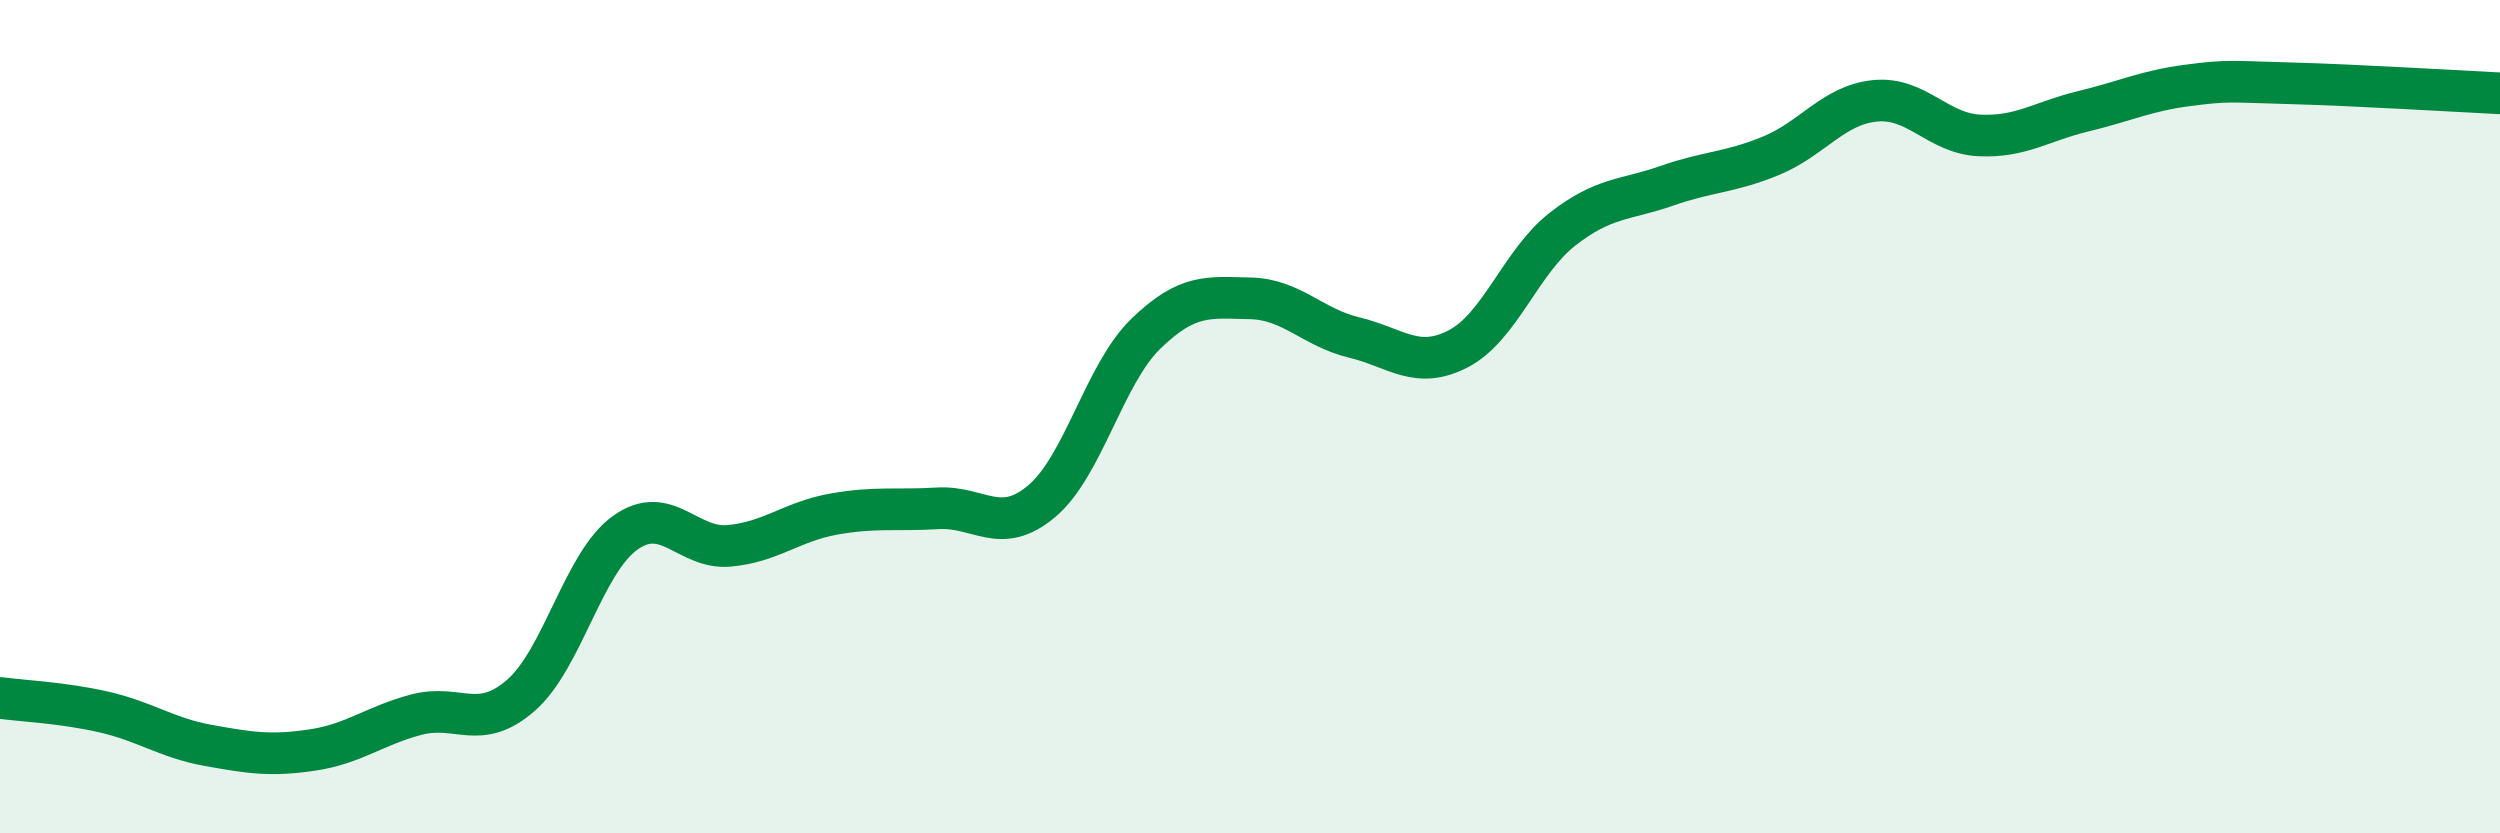 
    <svg width="60" height="20" viewBox="0 0 60 20" xmlns="http://www.w3.org/2000/svg">
      <path
        d="M 0,16.75 C 0.5,16.82 1.5,16.86 2.5,17.09 C 3.5,17.32 4,17.71 5,17.89 C 6,18.07 6.5,18.15 7.5,18 C 8.5,17.85 9,17.41 10,17.15 C 11,16.89 11.5,17.56 12.5,16.69 C 13.5,15.82 14,13.51 15,12.79 C 16,12.07 16.5,13.19 17.5,13.1 C 18.5,13.01 19,12.52 20,12.34 C 21,12.16 21.5,12.26 22.5,12.2 C 23.5,12.14 24,12.87 25,12.03 C 26,11.19 26.5,8.98 27.5,8.01 C 28.5,7.04 29,7.14 30,7.16 C 31,7.18 31.5,7.86 32.5,8.1 C 33.5,8.34 34,8.89 35,8.37 C 36,7.85 36.5,6.28 37.5,5.5 C 38.5,4.72 39,4.81 40,4.46 C 41,4.11 41.5,4.15 42.5,3.74 C 43.5,3.33 44,2.52 45,2.42 C 46,2.32 46.5,3.2 47.5,3.25 C 48.5,3.3 49,2.91 50,2.67 C 51,2.43 51.5,2.18 52.5,2.05 C 53.5,1.92 53.5,1.96 55,2 C 56.5,2.04 59,2.19 60,2.24L60 20L0 20Z"
        fill="#008740"
        opacity="0.1"
        stroke-linecap="round"
        stroke-linejoin="round"
      />
      <path
        d="M 0,16.75 C 0.5,16.82 1.5,16.86 2.5,17.09 C 3.5,17.32 4,17.71 5,17.89 C 6,18.07 6.5,18.15 7.5,18 C 8.5,17.85 9,17.41 10,17.15 C 11,16.89 11.5,17.56 12.5,16.69 C 13.5,15.82 14,13.51 15,12.79 C 16,12.07 16.5,13.19 17.5,13.1 C 18.5,13.01 19,12.52 20,12.34 C 21,12.16 21.5,12.26 22.5,12.2 C 23.5,12.14 24,12.87 25,12.03 C 26,11.19 26.5,8.98 27.5,8.01 C 28.5,7.04 29,7.14 30,7.16 C 31,7.18 31.5,7.86 32.5,8.1 C 33.5,8.34 34,8.89 35,8.37 C 36,7.85 36.5,6.28 37.5,5.5 C 38.5,4.72 39,4.81 40,4.46 C 41,4.11 41.5,4.15 42.5,3.74 C 43.5,3.33 44,2.52 45,2.42 C 46,2.32 46.5,3.2 47.5,3.25 C 48.5,3.3 49,2.91 50,2.67 C 51,2.43 51.5,2.18 52.5,2.05 C 53.5,1.92 53.5,1.96 55,2 C 56.5,2.04 59,2.19 60,2.24"
        stroke="#008740"
        stroke-width="1"
        fill="none"
        stroke-linecap="round"
        stroke-linejoin="round"
      />
    </svg>
  
